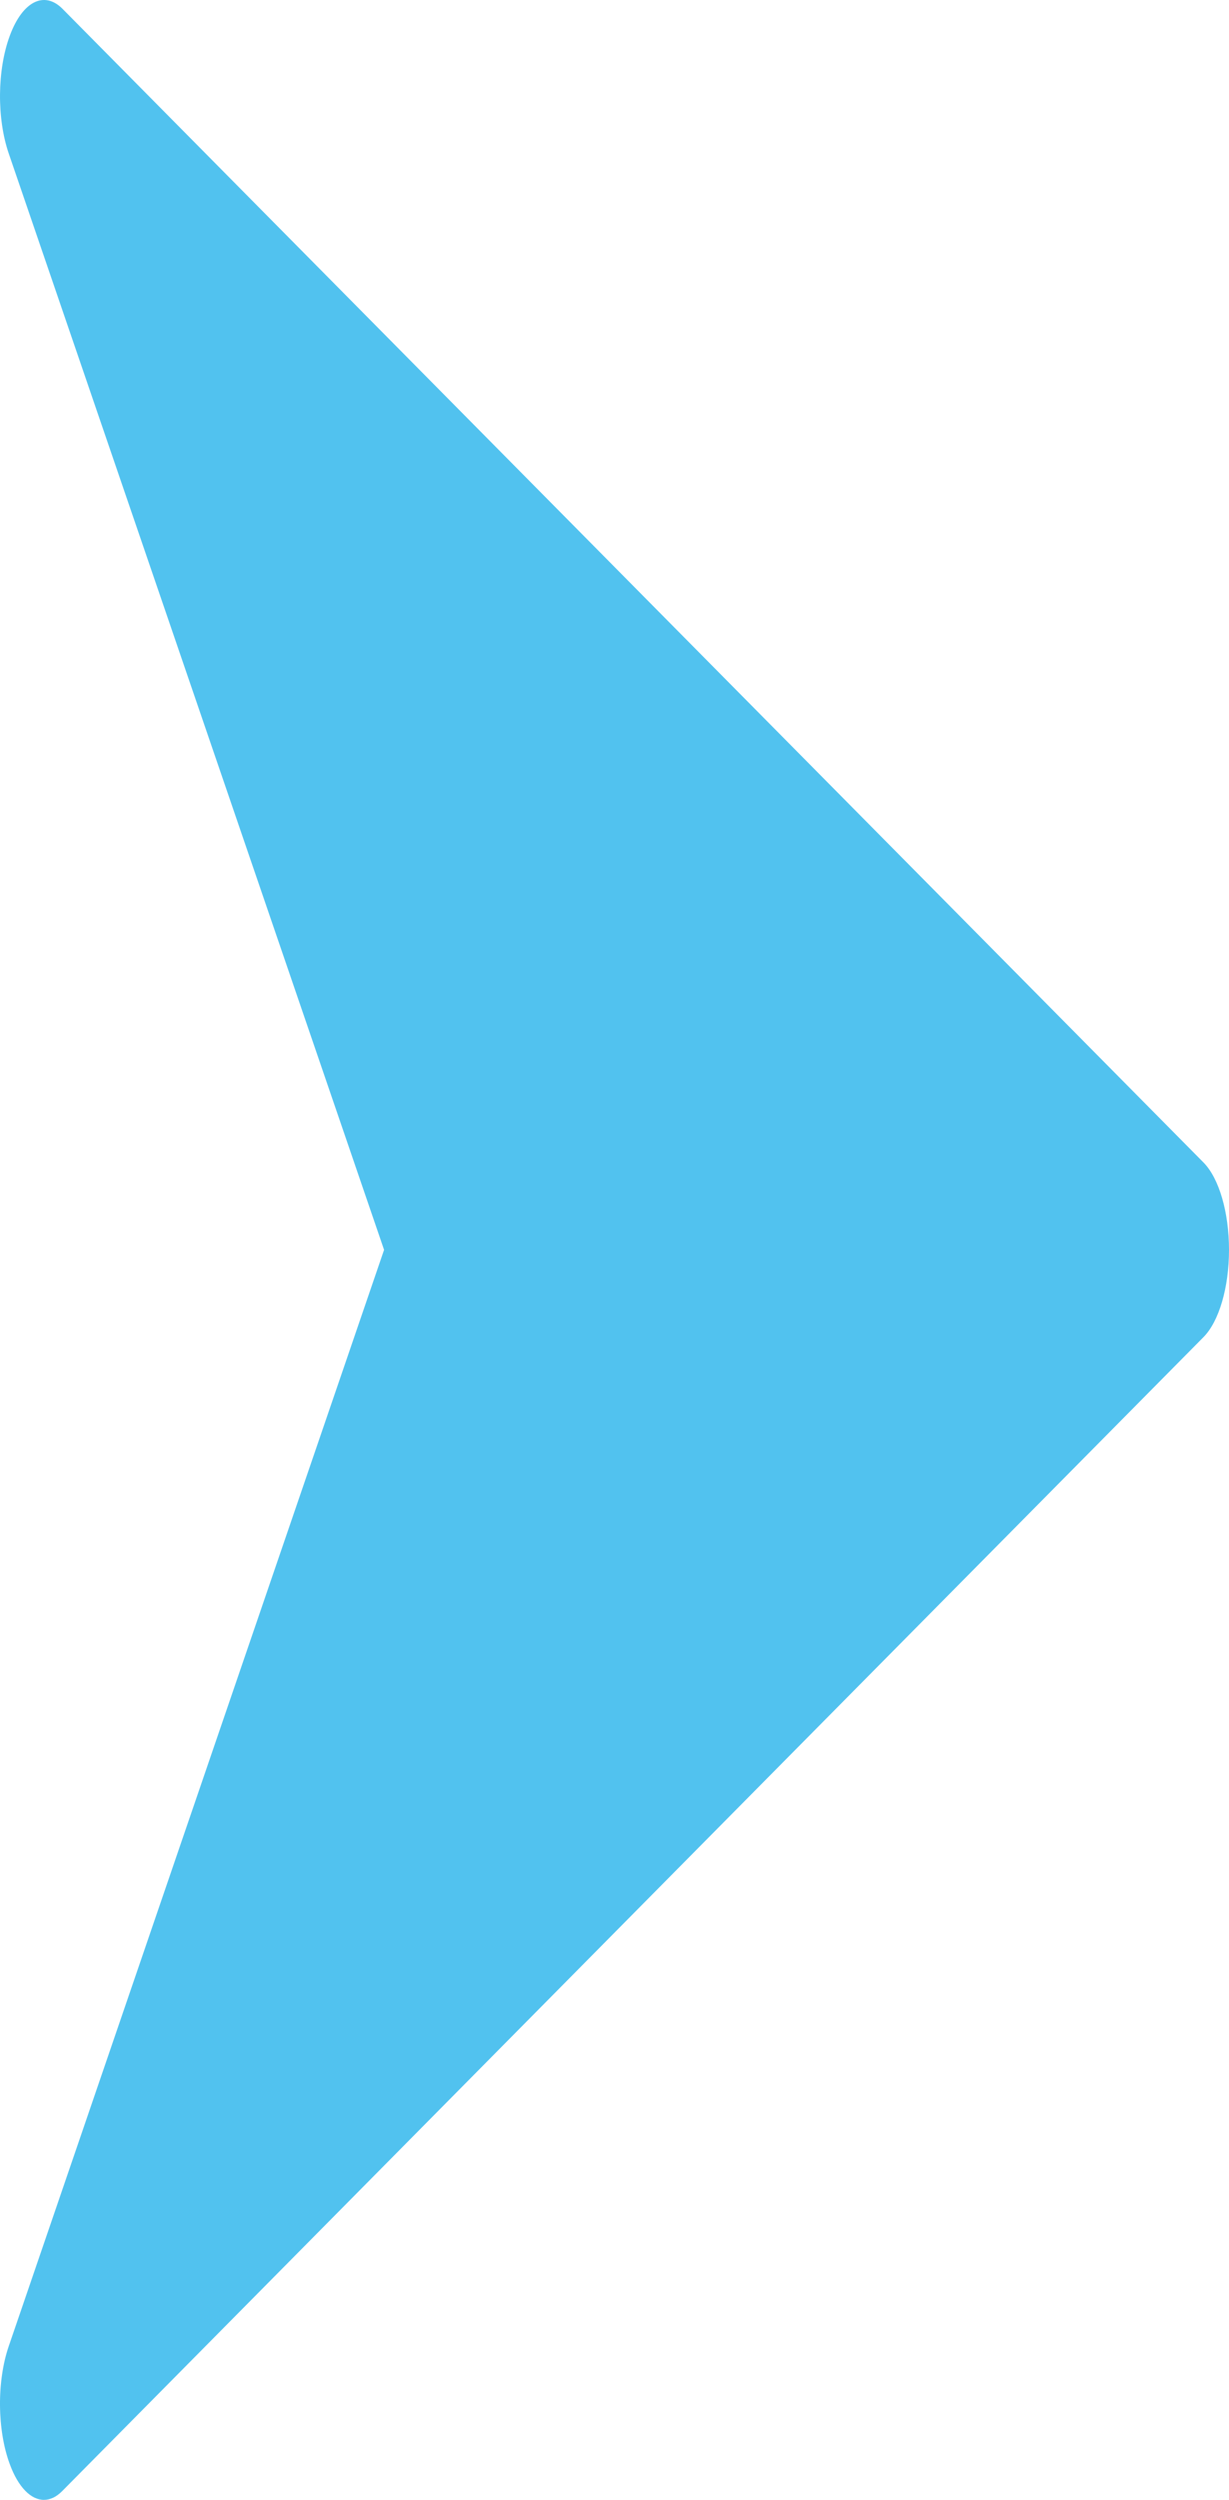 <svg width="423" height="860" viewBox="0 0 423 860" fill="none" xmlns="http://www.w3.org/2000/svg">
<path d="M414.238 399.934L21.462 2.983C15.207 -3.236 7.745 0.469 3.394 12.245C-0.987 24.021 -1.138 40.759 3.031 52.866L132.194 429.97L3.031 807.073C-1.138 819.18 -0.987 835.985 3.364 847.695C6.295 855.7 10.675 860 15.117 860C17.262 860 19.407 859.008 21.431 856.957L414.208 460.006C419.586 454.581 423 442.871 423 429.97C423 417.069 419.586 405.359 414.238 399.934Z" fill="#51C2EF"/>
</svg>
